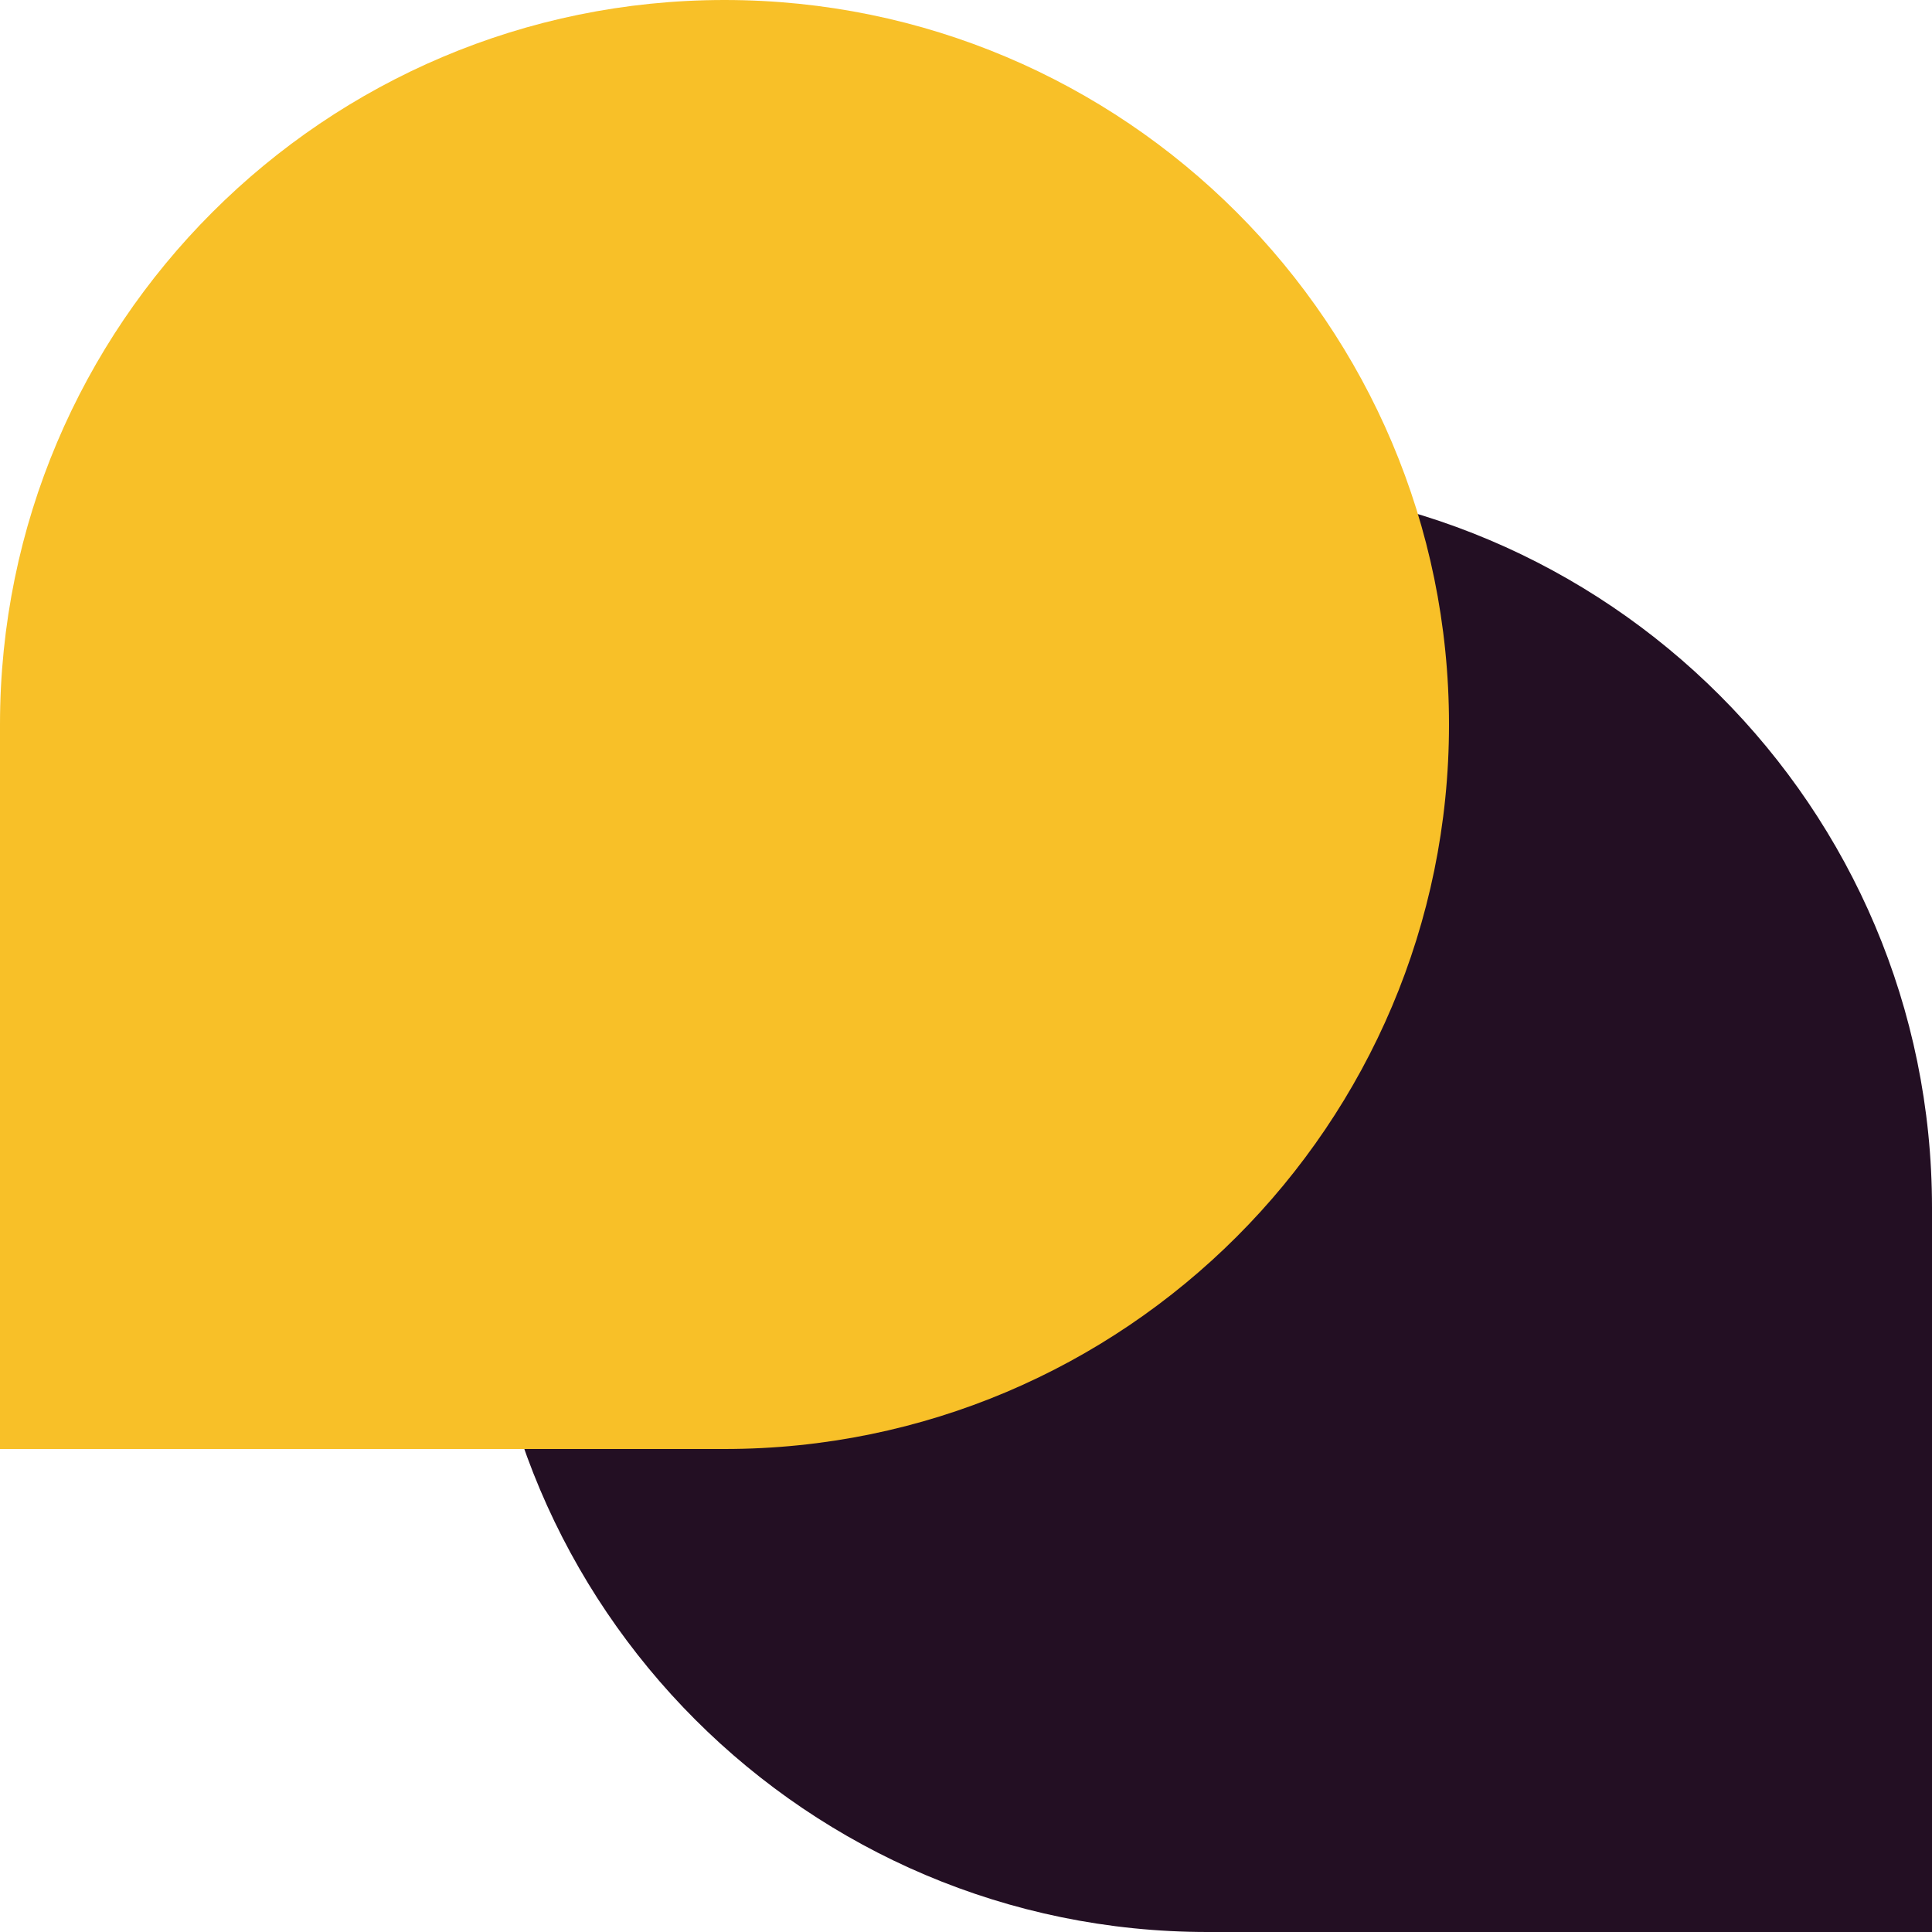 <?xml version="1.0" encoding="UTF-8"?>
<svg id="Layer_1" data-name="Layer 1" xmlns="http://www.w3.org/2000/svg" viewBox="0 0 1080 1080">
  <defs>
    <style>
      .cls-1 {
        fill: #f8c028;
      }

      .cls-2 {
        fill: #230f23;
      }
    </style>
  </defs>
  <path class="cls-2" d="M675,270h0c223.53,0,405,181.47,405,405v405h-405c-223.53,0-405-181.47-405-405h0c0-223.53,181.47-405,405-405Z"/>
  <path class="cls-1" d="M405,0h405V405c0,223.53-181.47,405-405,405h0C181.47,810,0,628.53,0,405H0C0,181.47,181.47,0,405,0Z" transform="translate(810 810) rotate(180)"/>
</svg>